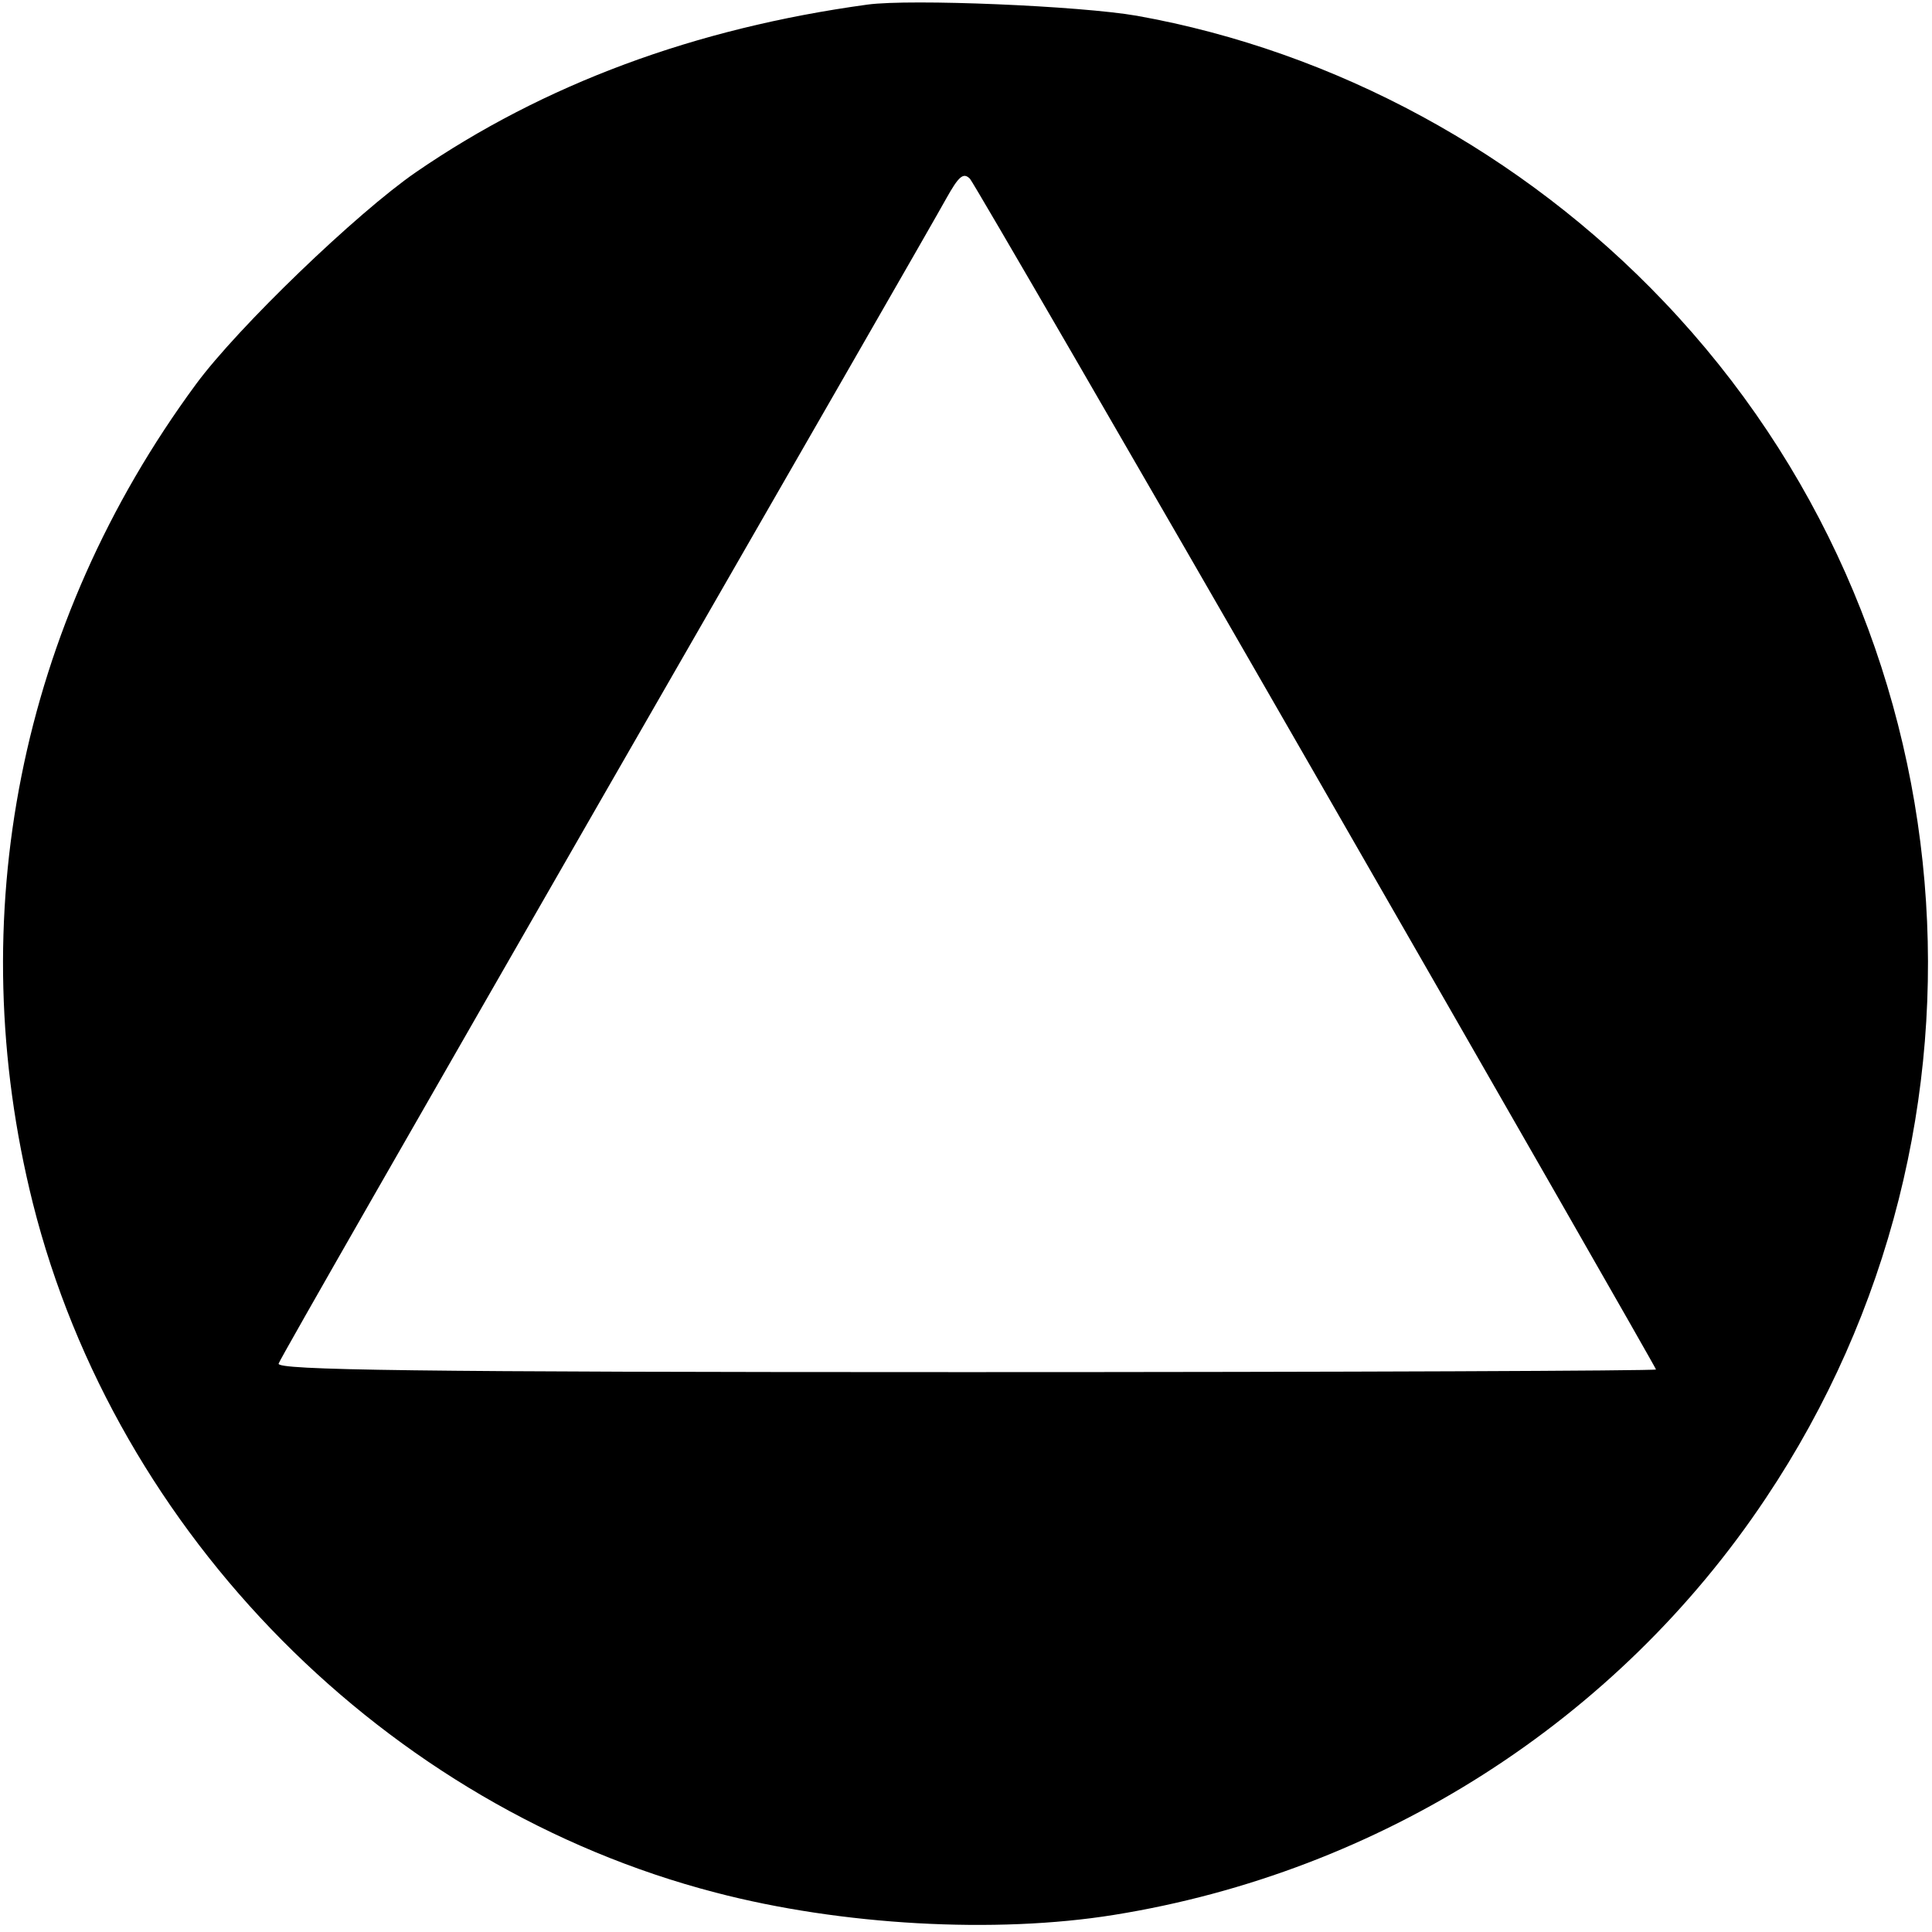 <?xml version="1.0" standalone="no"?>
<!DOCTYPE svg PUBLIC "-//W3C//DTD SVG 20010904//EN"
 "http://www.w3.org/TR/2001/REC-SVG-20010904/DTD/svg10.dtd">
<svg version="1.0" xmlns="http://www.w3.org/2000/svg"
 width="294pt" height="294pt" viewBox="0 0 294 294"
 preserveAspectRatio="xMidYMid meet">
<g transform="translate(0,294) scale(0.1,-0.1)"
fill="#000000" stroke="none">
<path d="M1320 2933 c-263 -36 -492 -121 -687 -255 -90 -62 -271 -236 -335
-323 -268 -364 -357 -810 -248 -1246 127 -505 538 -919 1039 -1049 191 -50
426 -63 606 -34 405 65 766 295 992 634 380 568 316 1327 -155 1821 -215 226
-500 381 -802 435 -86 15 -344 26 -410 17z m684 -1176 c284 -494 516 -899 516
-901 0 -2 -473 -4 -1051 -4 -842 0 -1049 3 -1045 13 2 7 227 399 498 871 272
473 505 878 518 902 19 34 26 40 36 30 6 -7 244 -417 528 -911z"/>
</g>
</svg>
